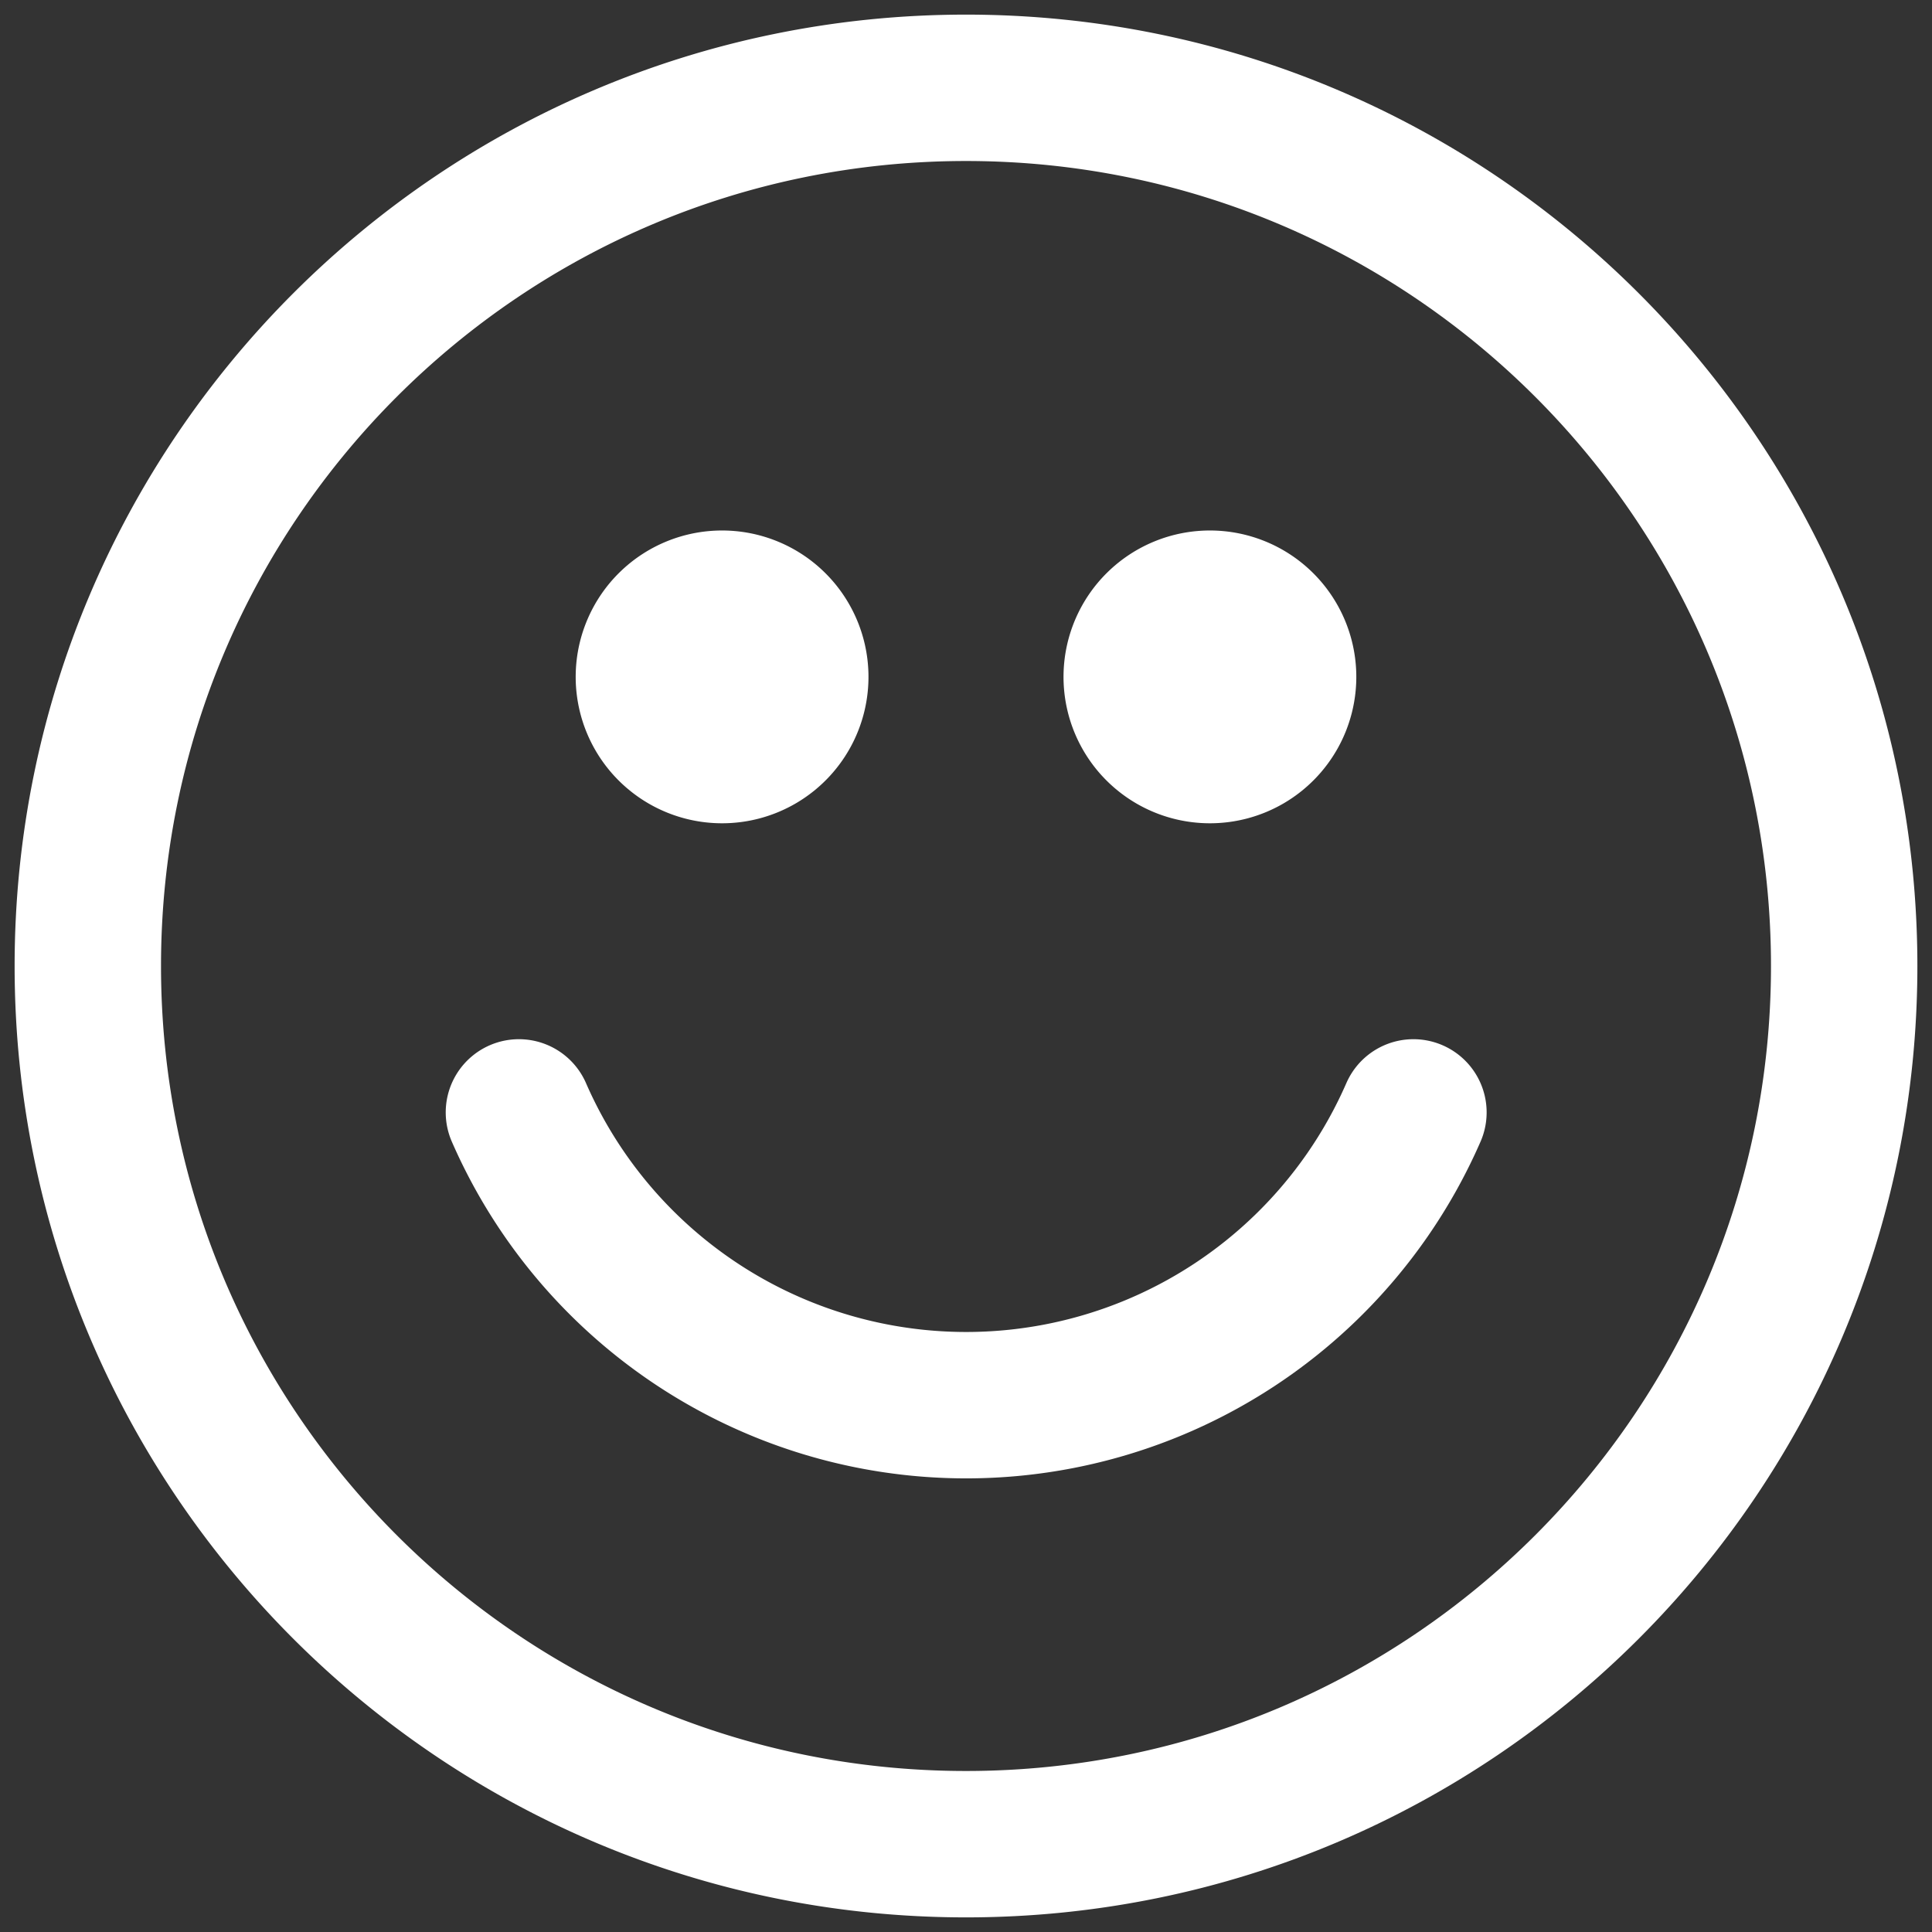 <svg xmlns="http://www.w3.org/2000/svg" width="22" height="22" fill="none"><rect width="100%" height="100%" fill="#333333" stroke="none"/><path fill="#fff" d="M9.889 7.667a1.667 1.667 0 1 1-3.333 0 1.667 1.667 0 0 1 3.333 0Zm5.555 0a1.667 1.667 0 1 1-3.333 0 1.667 1.667 0 0 1 3.333 0Z"/><path stroke="#fff" stroke-linecap="round" stroke-linejoin="round" stroke-width="1.667" d="M5.909 12.667a5.557 5.557 0 0 0 10.186 0M21 11c0 5.523-4.477 10-10 10S1 16.523 1 11 5.477 1 11 1s10 4.477 10 10Z"/></svg>